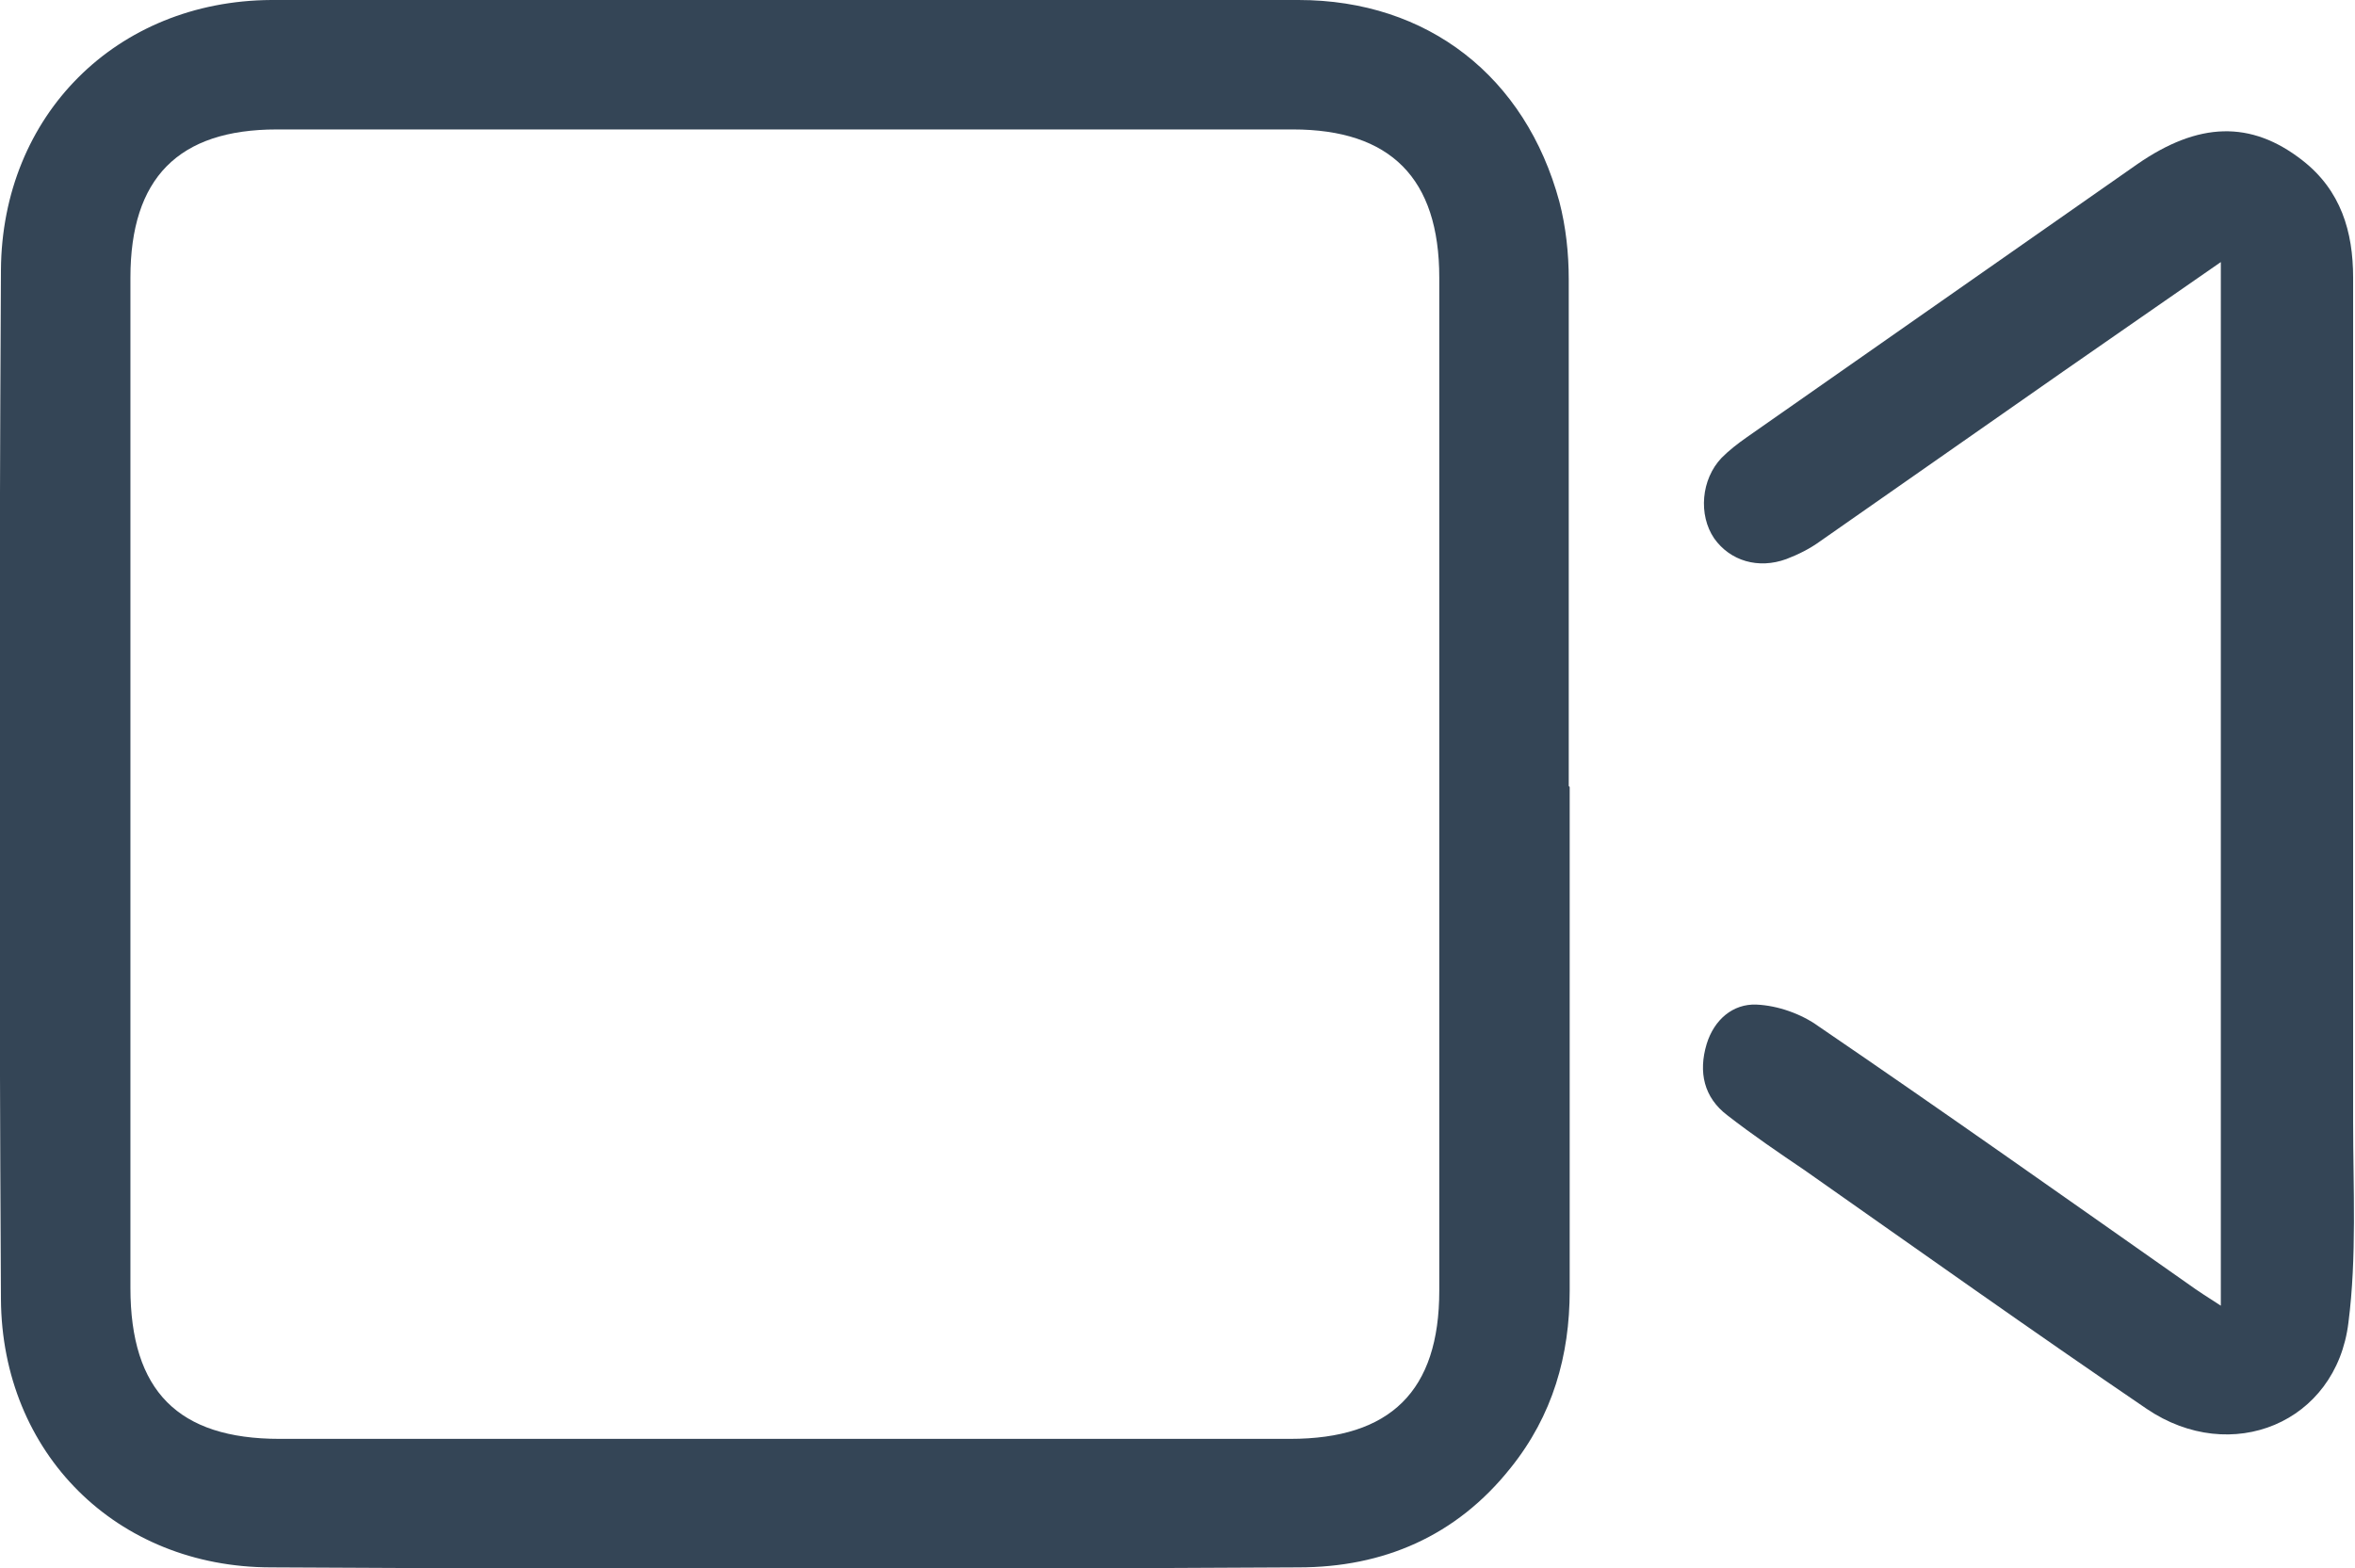 <?xml version="1.0" encoding="UTF-8"?><svg id="_レイヤー_2" xmlns="http://www.w3.org/2000/svg" viewBox="0 0 25.1 16.72"><defs><style>.cls-1{fill:#344556;}</style></defs><g id="_レイヤー_3"><g><path class="cls-1" d="M16.73,8.39c0,1.79,0,3.58,0,5.37,0,.69-.18,1.33-.63,1.89-.58,.73-1.36,1.06-2.26,1.06-3.65,.02-7.3,.02-10.95,0-1.65,0-2.87-1.22-2.88-2.86-.02-3.66-.02-7.31,0-10.97C.02,1.23,1.24,.01,2.89,0c3.65-.01,7.3-.01,10.95,0,1.38,0,2.42,.82,2.78,2.15,.07,.27,.1,.55,.1,.83,0,1.8,0,3.6,0,5.4Zm-15.34-.03c0,1.79,0,3.58,0,5.37,0,1.1,.51,1.61,1.59,1.61,3.59,0,7.18,0,10.77,0,1.07,0,1.59-.51,1.59-1.58,0-3.6,0-7.2,0-10.8,0-1.06-.52-1.58-1.56-1.58-3.61,0-7.22,0-10.83,0-1.05,0-1.56,.52-1.56,1.58,0,1.8,0,3.6,0,5.4Z"/><path class="cls-1" d="M23.69,2.78c-.59,.41-1.14,.79-1.7,1.18-.86,.6-1.73,1.21-2.59,1.81-.11,.08-.23,.14-.36,.19-.3,.11-.6,.02-.77-.22-.17-.25-.14-.63,.08-.86,.08-.08,.17-.15,.27-.22,1.39-.97,2.77-1.94,4.16-2.91,.65-.45,1.21-.47,1.76-.04,.41,.32,.54,.76,.54,1.25,0,3,0,6,0,9,0,.71,.04,1.44-.05,2.14-.13,1.07-1.25,1.53-2.15,.92-1.22-.83-2.43-1.69-3.64-2.54-.28-.19-.56-.38-.83-.59-.25-.19-.31-.46-.22-.76,.08-.26,.28-.43,.53-.42,.23,.01,.48,.1,.66,.23,1.32,.9,2.62,1.82,3.93,2.74,.11,.08,.22,.15,.36,.24V2.78Z"/></g></g></svg>